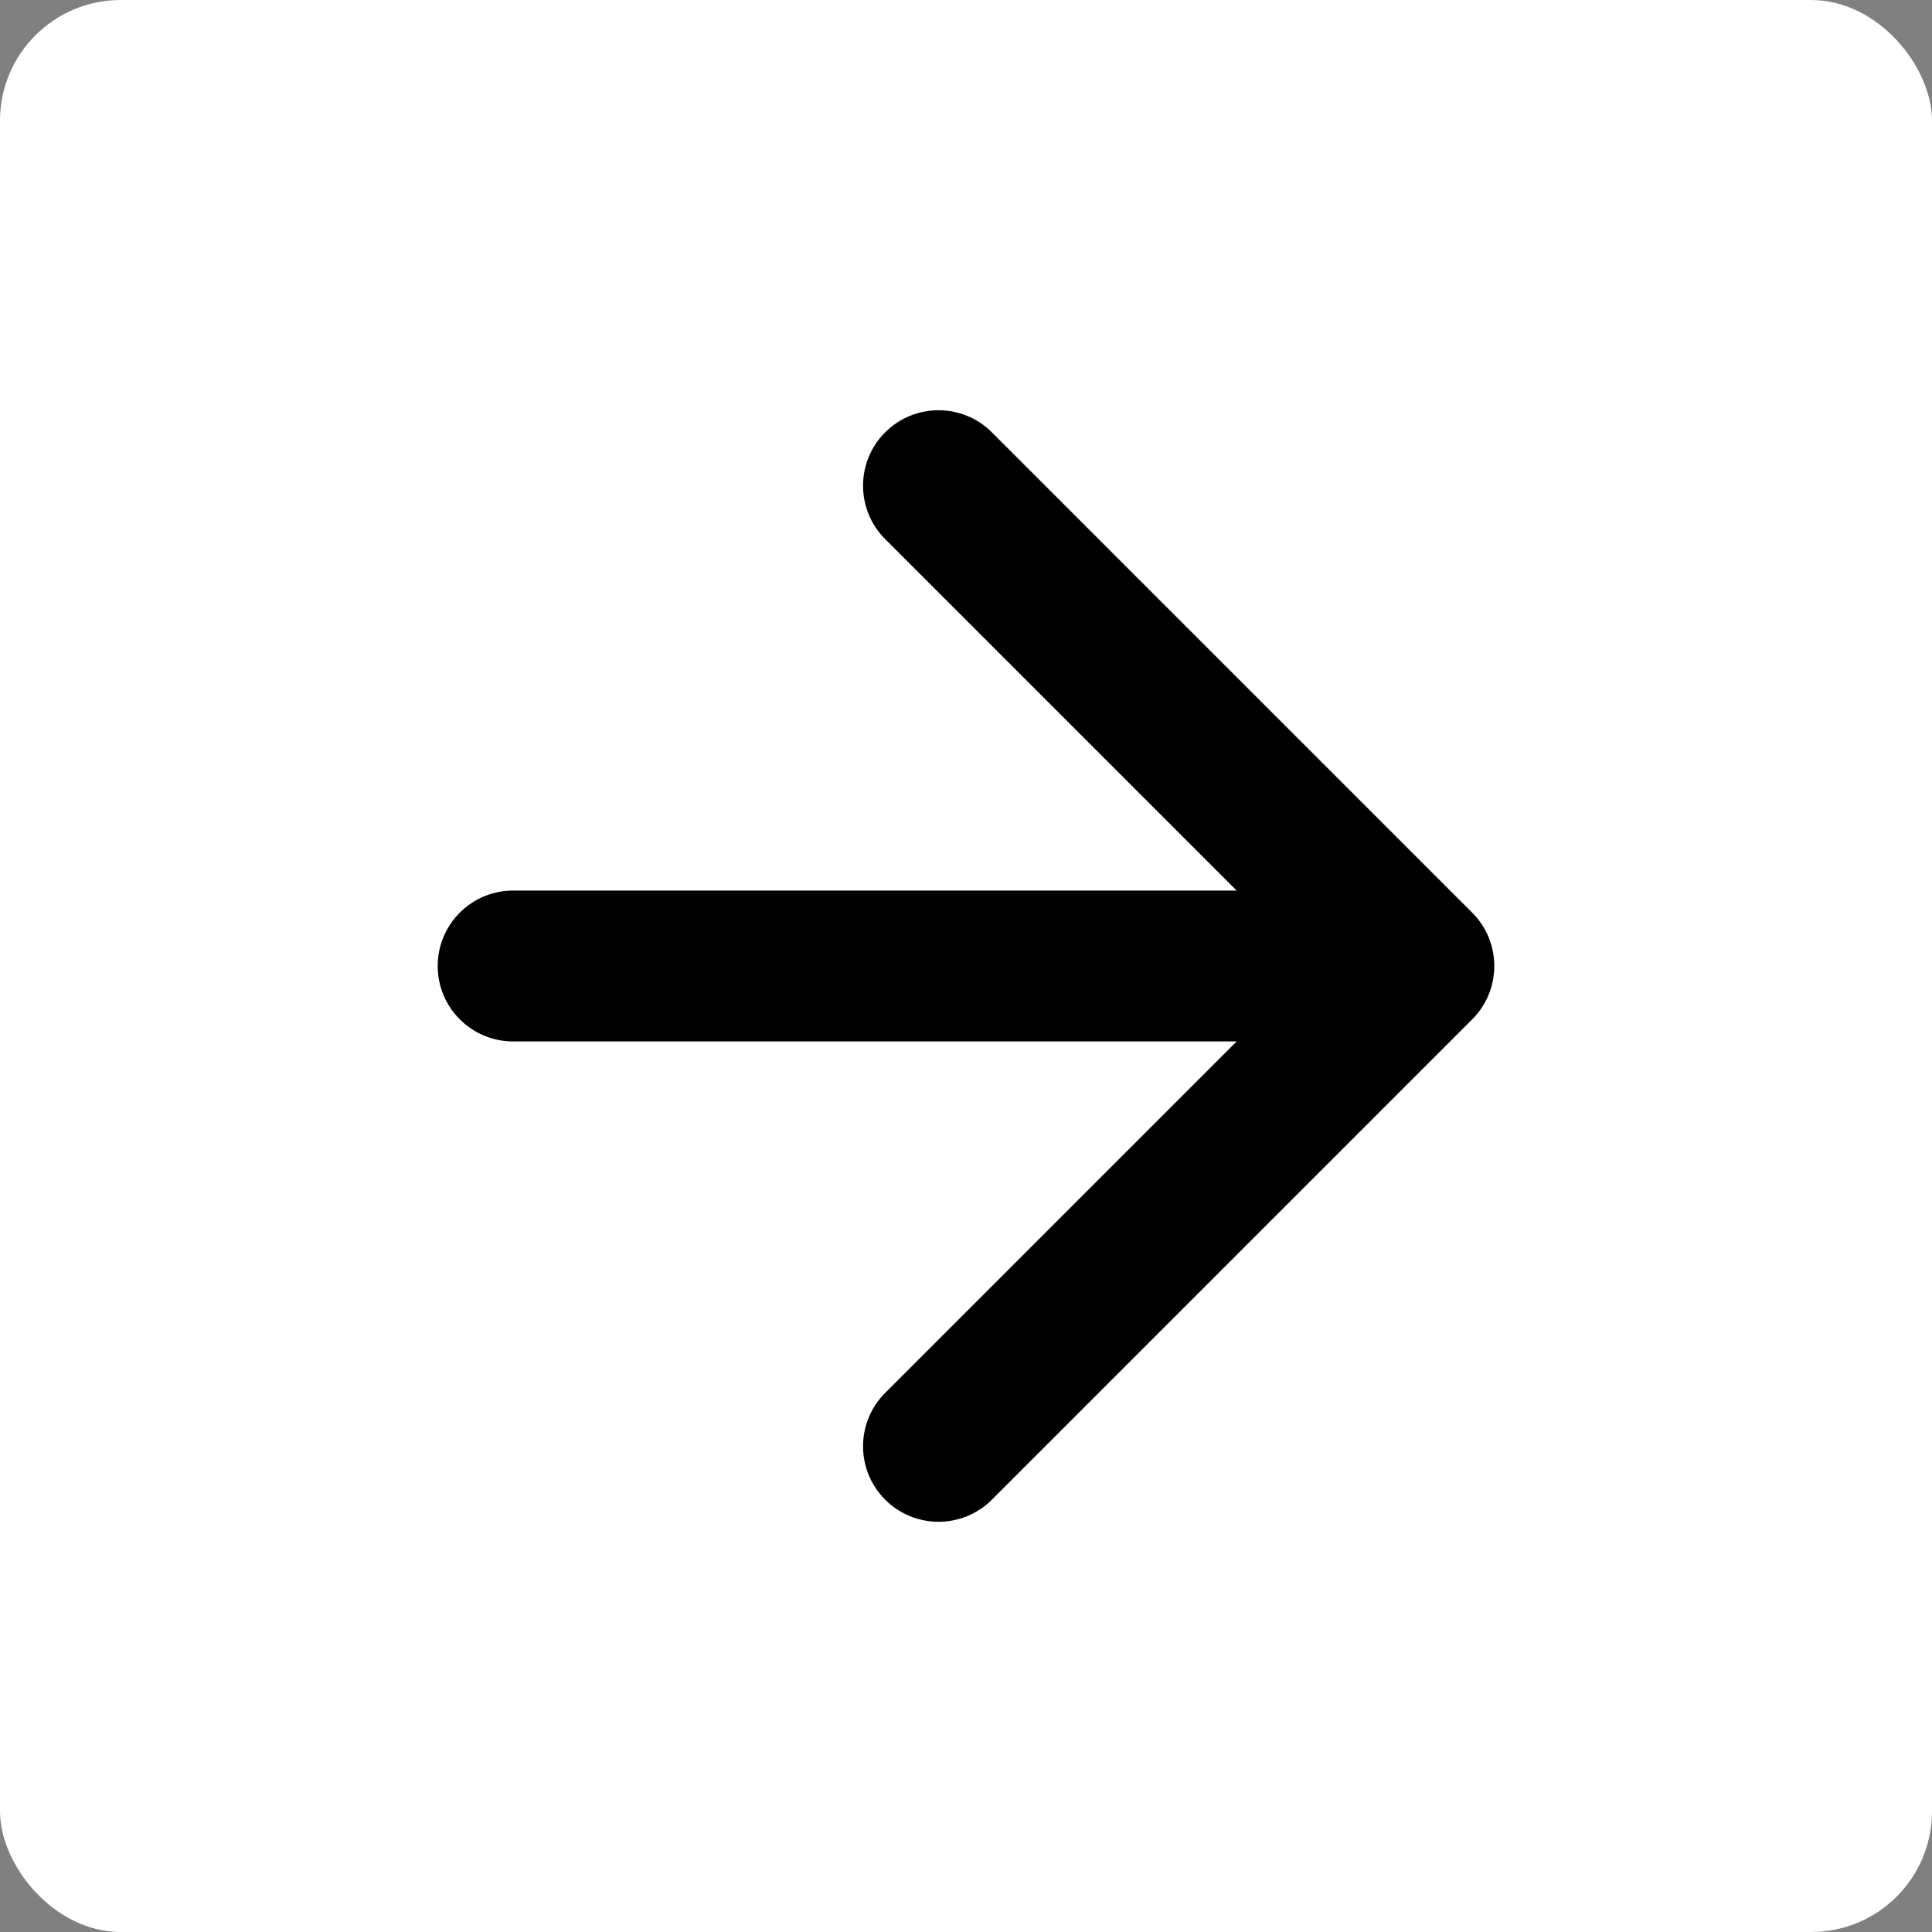 <?xml version="1.0" encoding="UTF-8"?> <svg xmlns="http://www.w3.org/2000/svg" width="40" height="40" viewBox="0 0 40 40" fill="none"><rect x="0" y="0" width="40" height="40" fill="#808080" stroke="none"/><rect width="40" height="40" rx="2.5" fill="white"></rect><path d="M10.625 18.438C9.762 18.438 9.062 19.137 9.062 20C9.062 20.863 9.762 21.562 10.625 21.562V18.438ZM30.48 21.105C31.09 20.495 31.09 19.505 30.48 18.895L20.536 8.951C19.926 8.341 18.937 8.341 18.326 8.951C17.716 9.562 17.716 10.551 18.326 11.161L27.165 20L18.326 28.839C17.716 29.449 17.716 30.438 18.326 31.049C18.937 31.659 19.926 31.659 20.536 31.049L30.48 21.105ZM10.625 21.562H29.375V18.438H10.625V21.562Z" fill="black"></path></svg> 